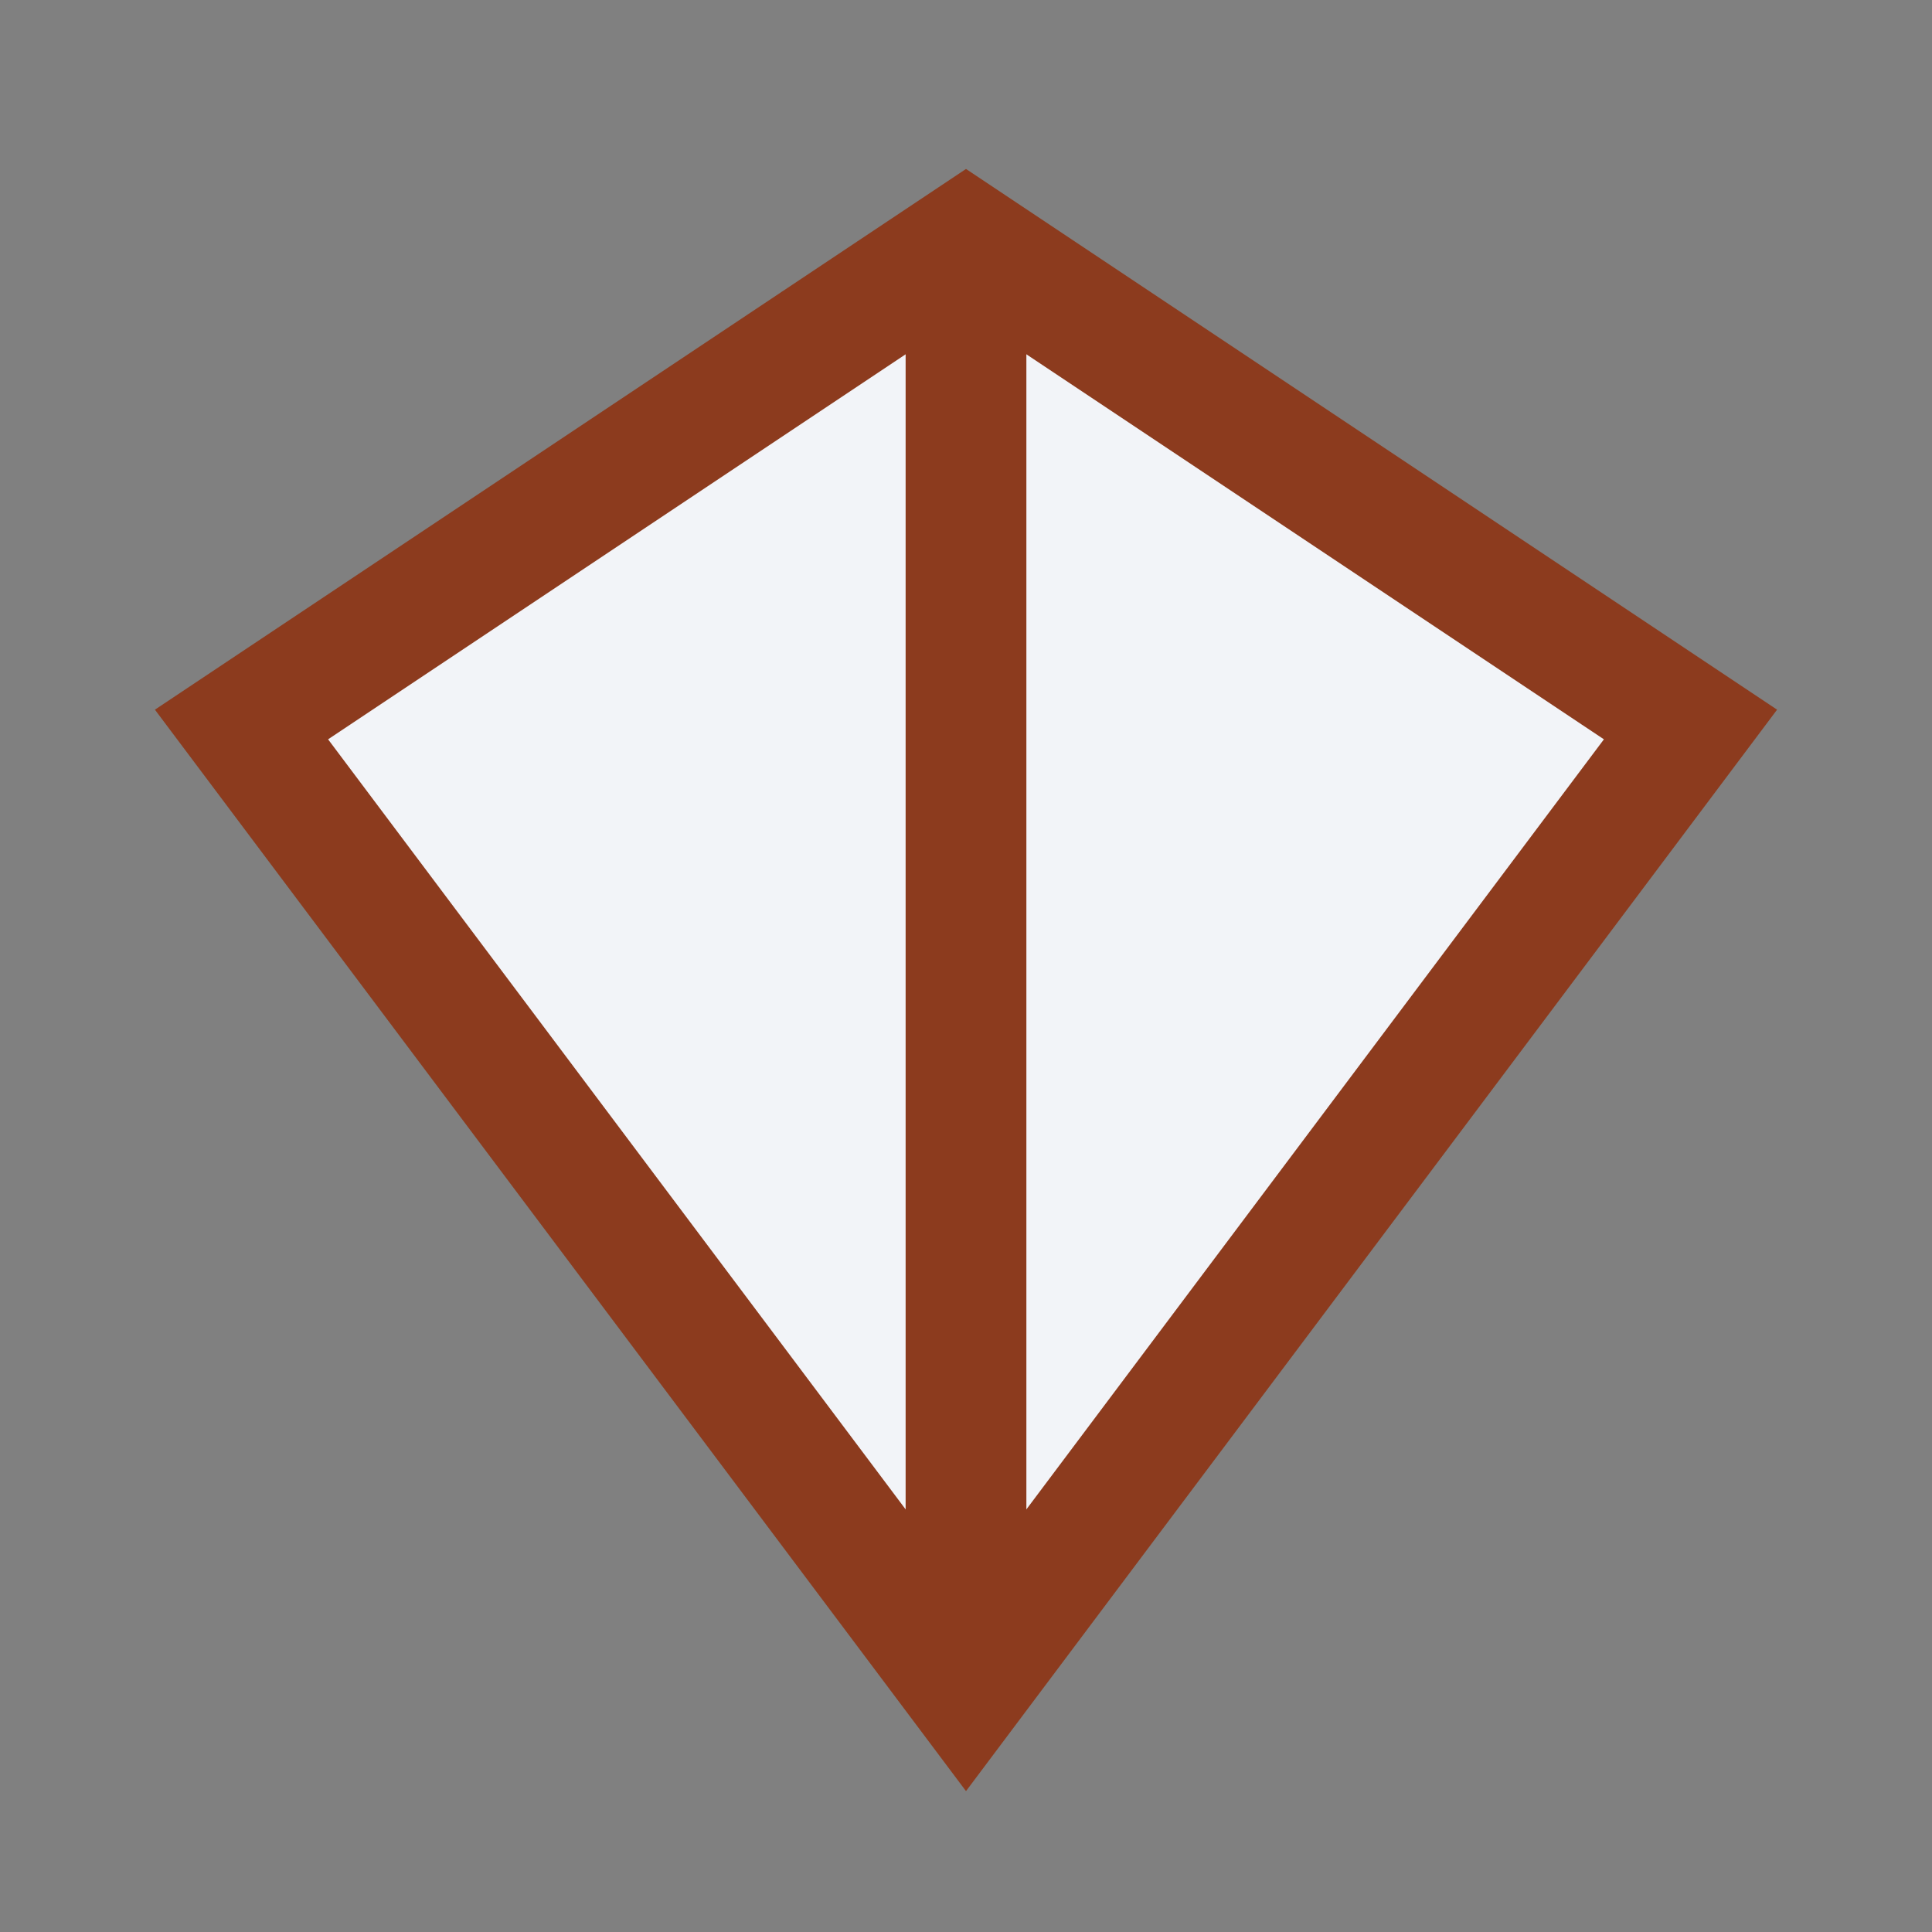 <?xml version="1.0" encoding="UTF-8"?>
<svg xmlns="http://www.w3.org/2000/svg" width="32" height="32" viewBox="0 0 32 32"><rect x="0" y="0" width="32" height="32" fill="#808080" stroke="none"/><polygon points="16,4 28,12 16,28 4,12" fill="#F2F4F8" stroke="#8C3B1E" stroke-width="2"/><line x1="16" y1="4" x2="16" y2="28" stroke="#8C3B1E" stroke-width="2"/></svg>
